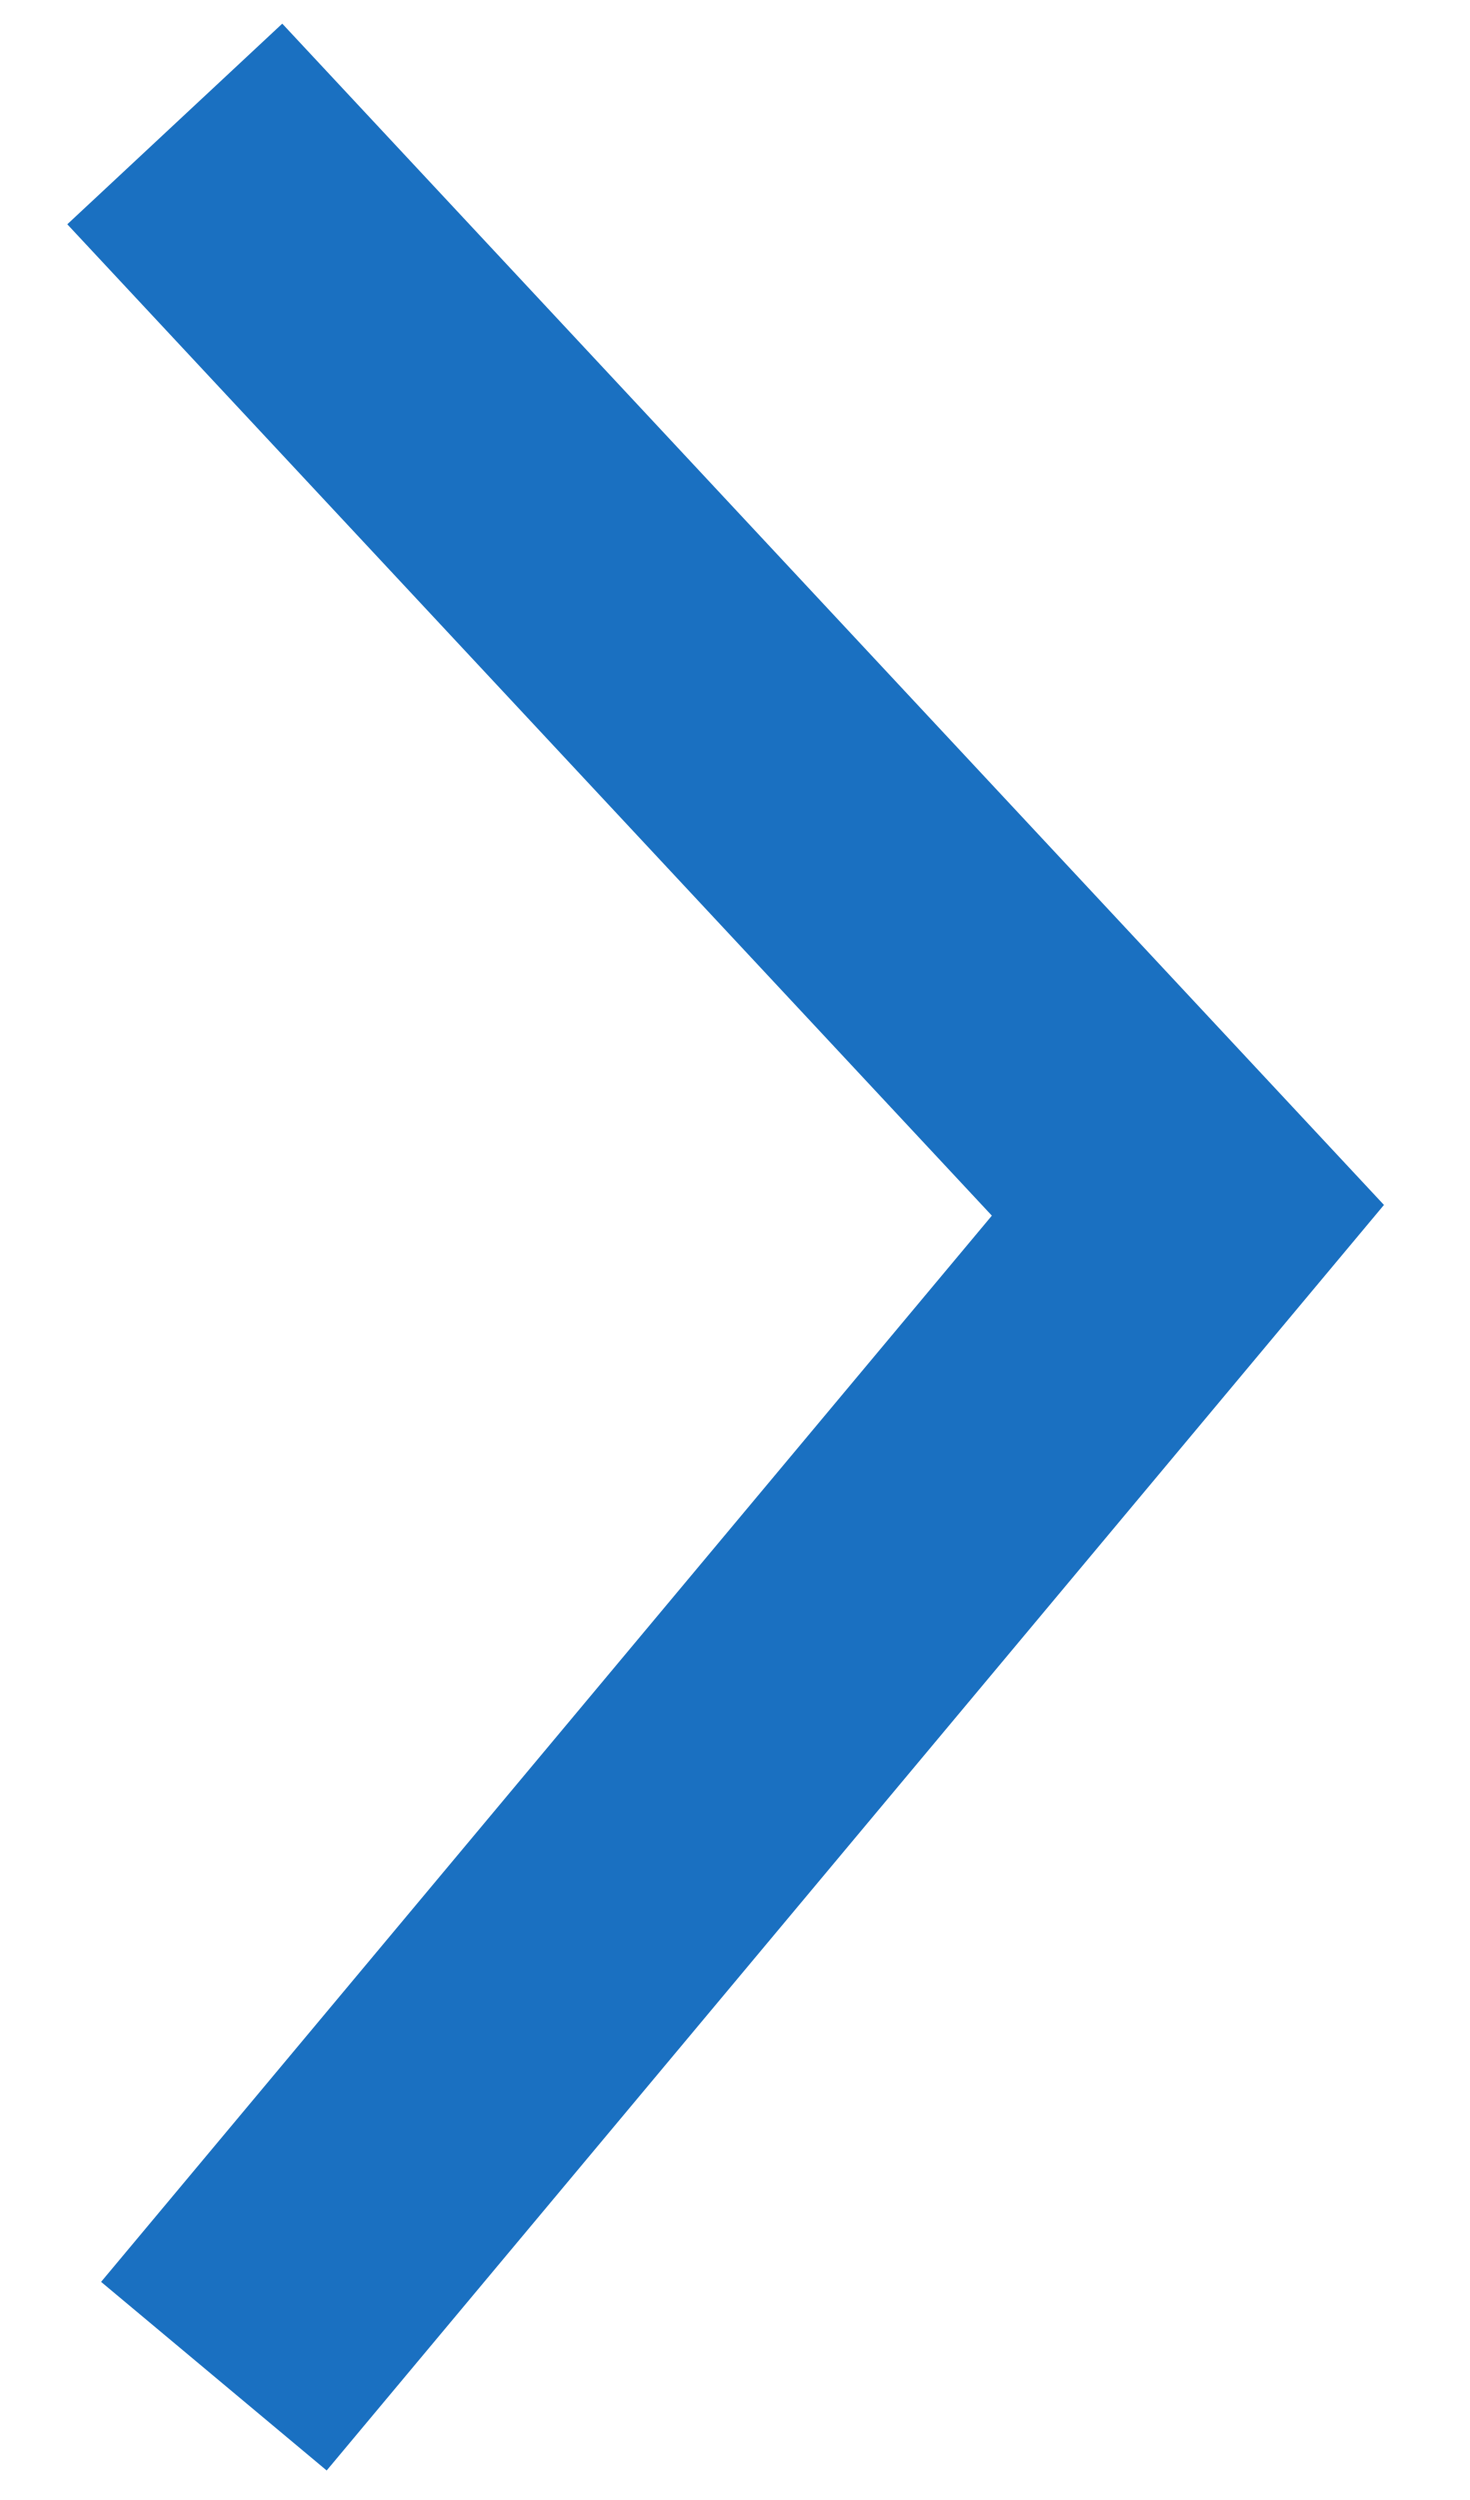 <?xml version="1.0" encoding="UTF-8" standalone="no"?>
<svg width="10px" height="17px" viewBox="0 0 10 17" version="1.1" xmlns="http://www.w3.org/2000/svg" xmlns:xlink="http://www.w3.org/1999/xlink" xmlns:sketch="http://www.bohemiancoding.com/sketch/ns">
    <!-- Generator: Sketch 3.3.2 (12043) - http://www.bohemiancoding.com/sketch -->
    <title>arrow_small</title>
    <desc>Created with Sketch.</desc>
    <defs></defs>
    <g id="Page-1" stroke="none" stroke-width="1" fill="none" fill-rule="evenodd" sketch:type="MSPage">
        <g id="998-иконки" sketch:type="MSArtboardGroup" transform="translate(-230, -785)" stroke="#1A70C1" stroke-width="2">
            <g id="arrows" sketch:type="MSLayerGroup" transform="translate(160, 671)">
                <g id="arrow_small" transform="translate(71, 114)" sketch:type="MSShapeGroup">
                    <path d="M-4.023,5.32 L3.905,11.946 L11.292,5.054" id="Path-1159-Copy-2" transform="translate(3.635, 8.5) rotate(-90) translate(-3.635, -8.5) "></path>
                </g>
            </g>
        </g>
    </g>
</svg>